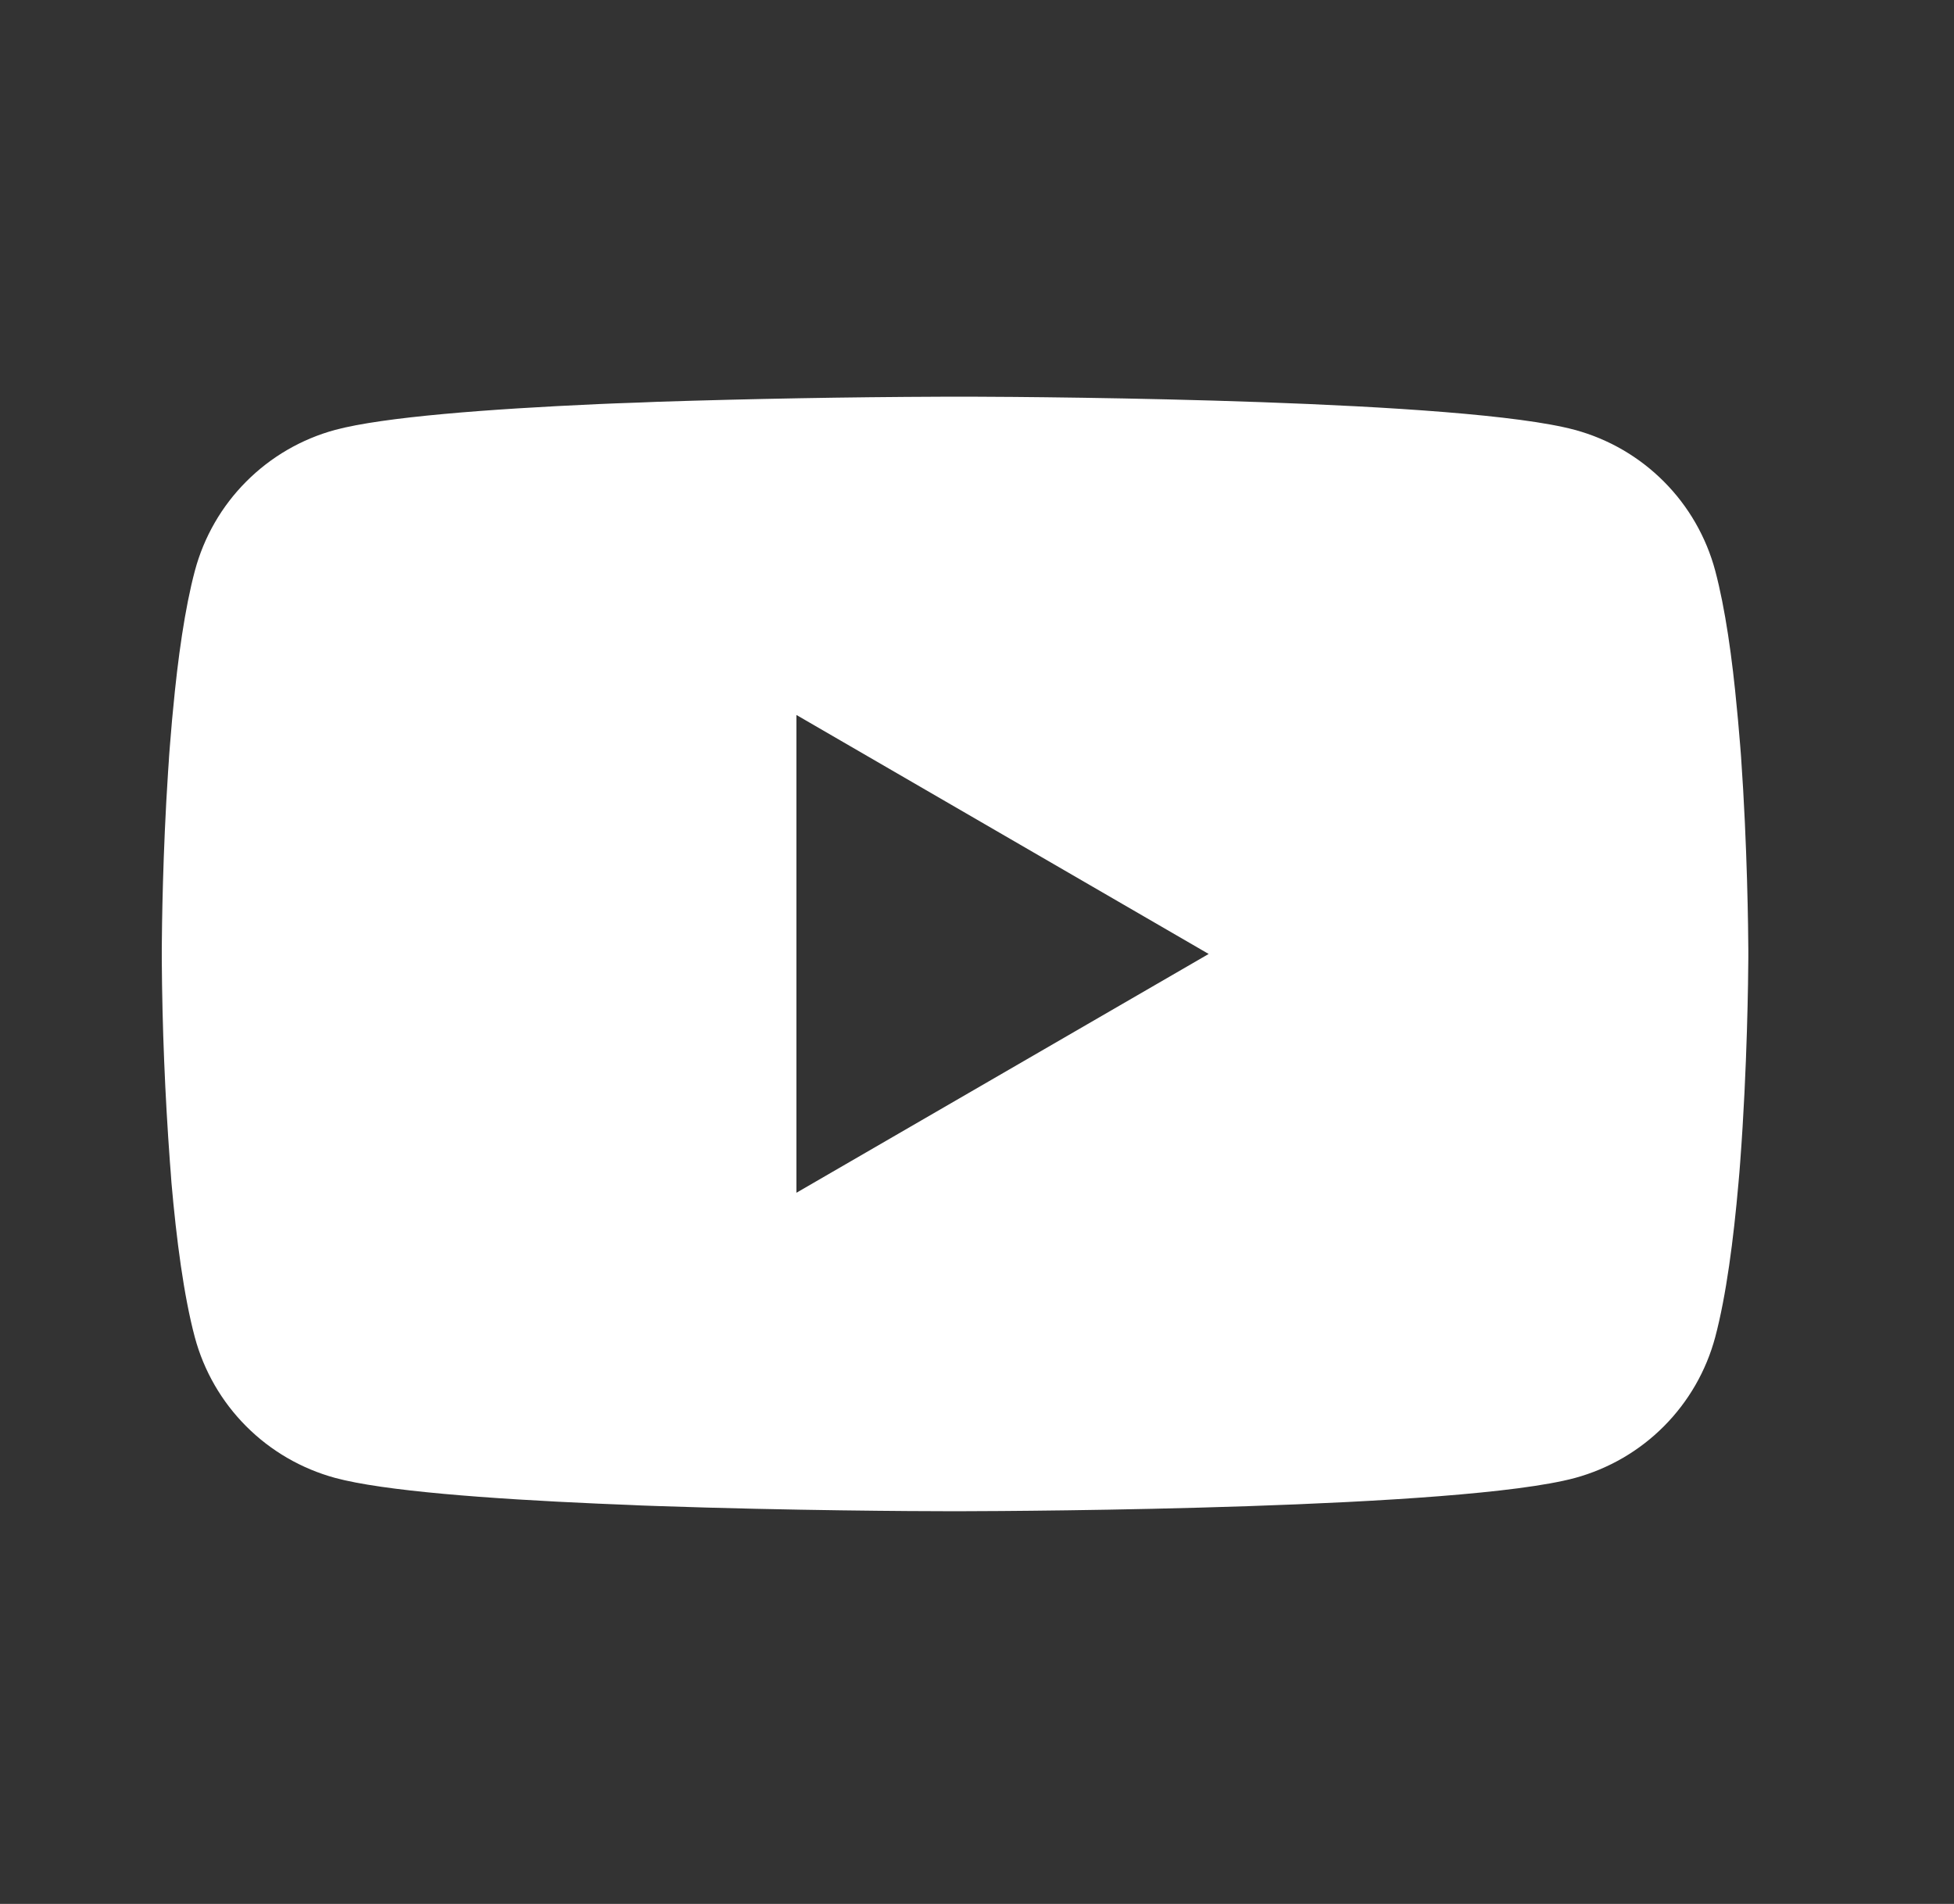 <svg width="39" height="38" viewBox="0 0 39 38" fill="none" xmlns="http://www.w3.org/2000/svg">
<rect x="0" y="0" width="39" height="38" fill="#333333" stroke="none"/>
<path d="M19.164 7.917H19.34C20.967 7.922 29.211 7.982 31.433 8.58C32.105 8.762 32.718 9.118 33.209 9.611C33.701 10.104 34.054 10.718 34.234 11.39C34.434 12.142 34.575 13.138 34.669 14.165L34.689 14.371L34.733 14.886L34.749 15.091C34.877 16.901 34.893 18.595 34.895 18.965V19.113C34.893 19.497 34.875 21.306 34.733 23.191L34.717 23.398L34.699 23.604C34.6 24.736 34.454 25.861 34.234 26.688C34.054 27.361 33.701 27.974 33.209 28.468C32.718 28.961 32.105 29.316 31.433 29.499C29.137 30.116 20.411 30.16 19.201 30.162H18.92C18.309 30.162 15.779 30.15 13.127 30.059L12.79 30.047L12.618 30.039L12.28 30.025L11.941 30.011C9.744 29.914 7.652 29.758 6.688 29.497C6.017 29.314 5.404 28.959 4.913 28.466C4.422 27.974 4.068 27.36 3.888 26.688C3.668 25.863 3.521 24.736 3.422 23.604L3.407 23.396L3.391 23.191C3.293 21.849 3.238 20.506 3.229 19.161L3.229 18.917C3.232 18.492 3.248 17.021 3.355 15.398L3.369 15.194L3.375 15.091L3.391 14.886L3.434 14.371L3.454 14.165C3.549 13.138 3.69 12.14 3.89 11.39C4.07 10.718 4.423 10.104 4.915 9.611C5.406 9.118 6.018 8.762 6.69 8.58C7.654 8.322 9.746 8.164 11.943 8.065L12.28 8.051L12.62 8.039L12.79 8.033L13.129 8.019C15.013 7.959 16.897 7.925 18.782 7.918L19.164 7.917ZM15.896 14.27V23.806L24.124 19.04L15.896 14.27Z" fill="white"/>
</svg>

